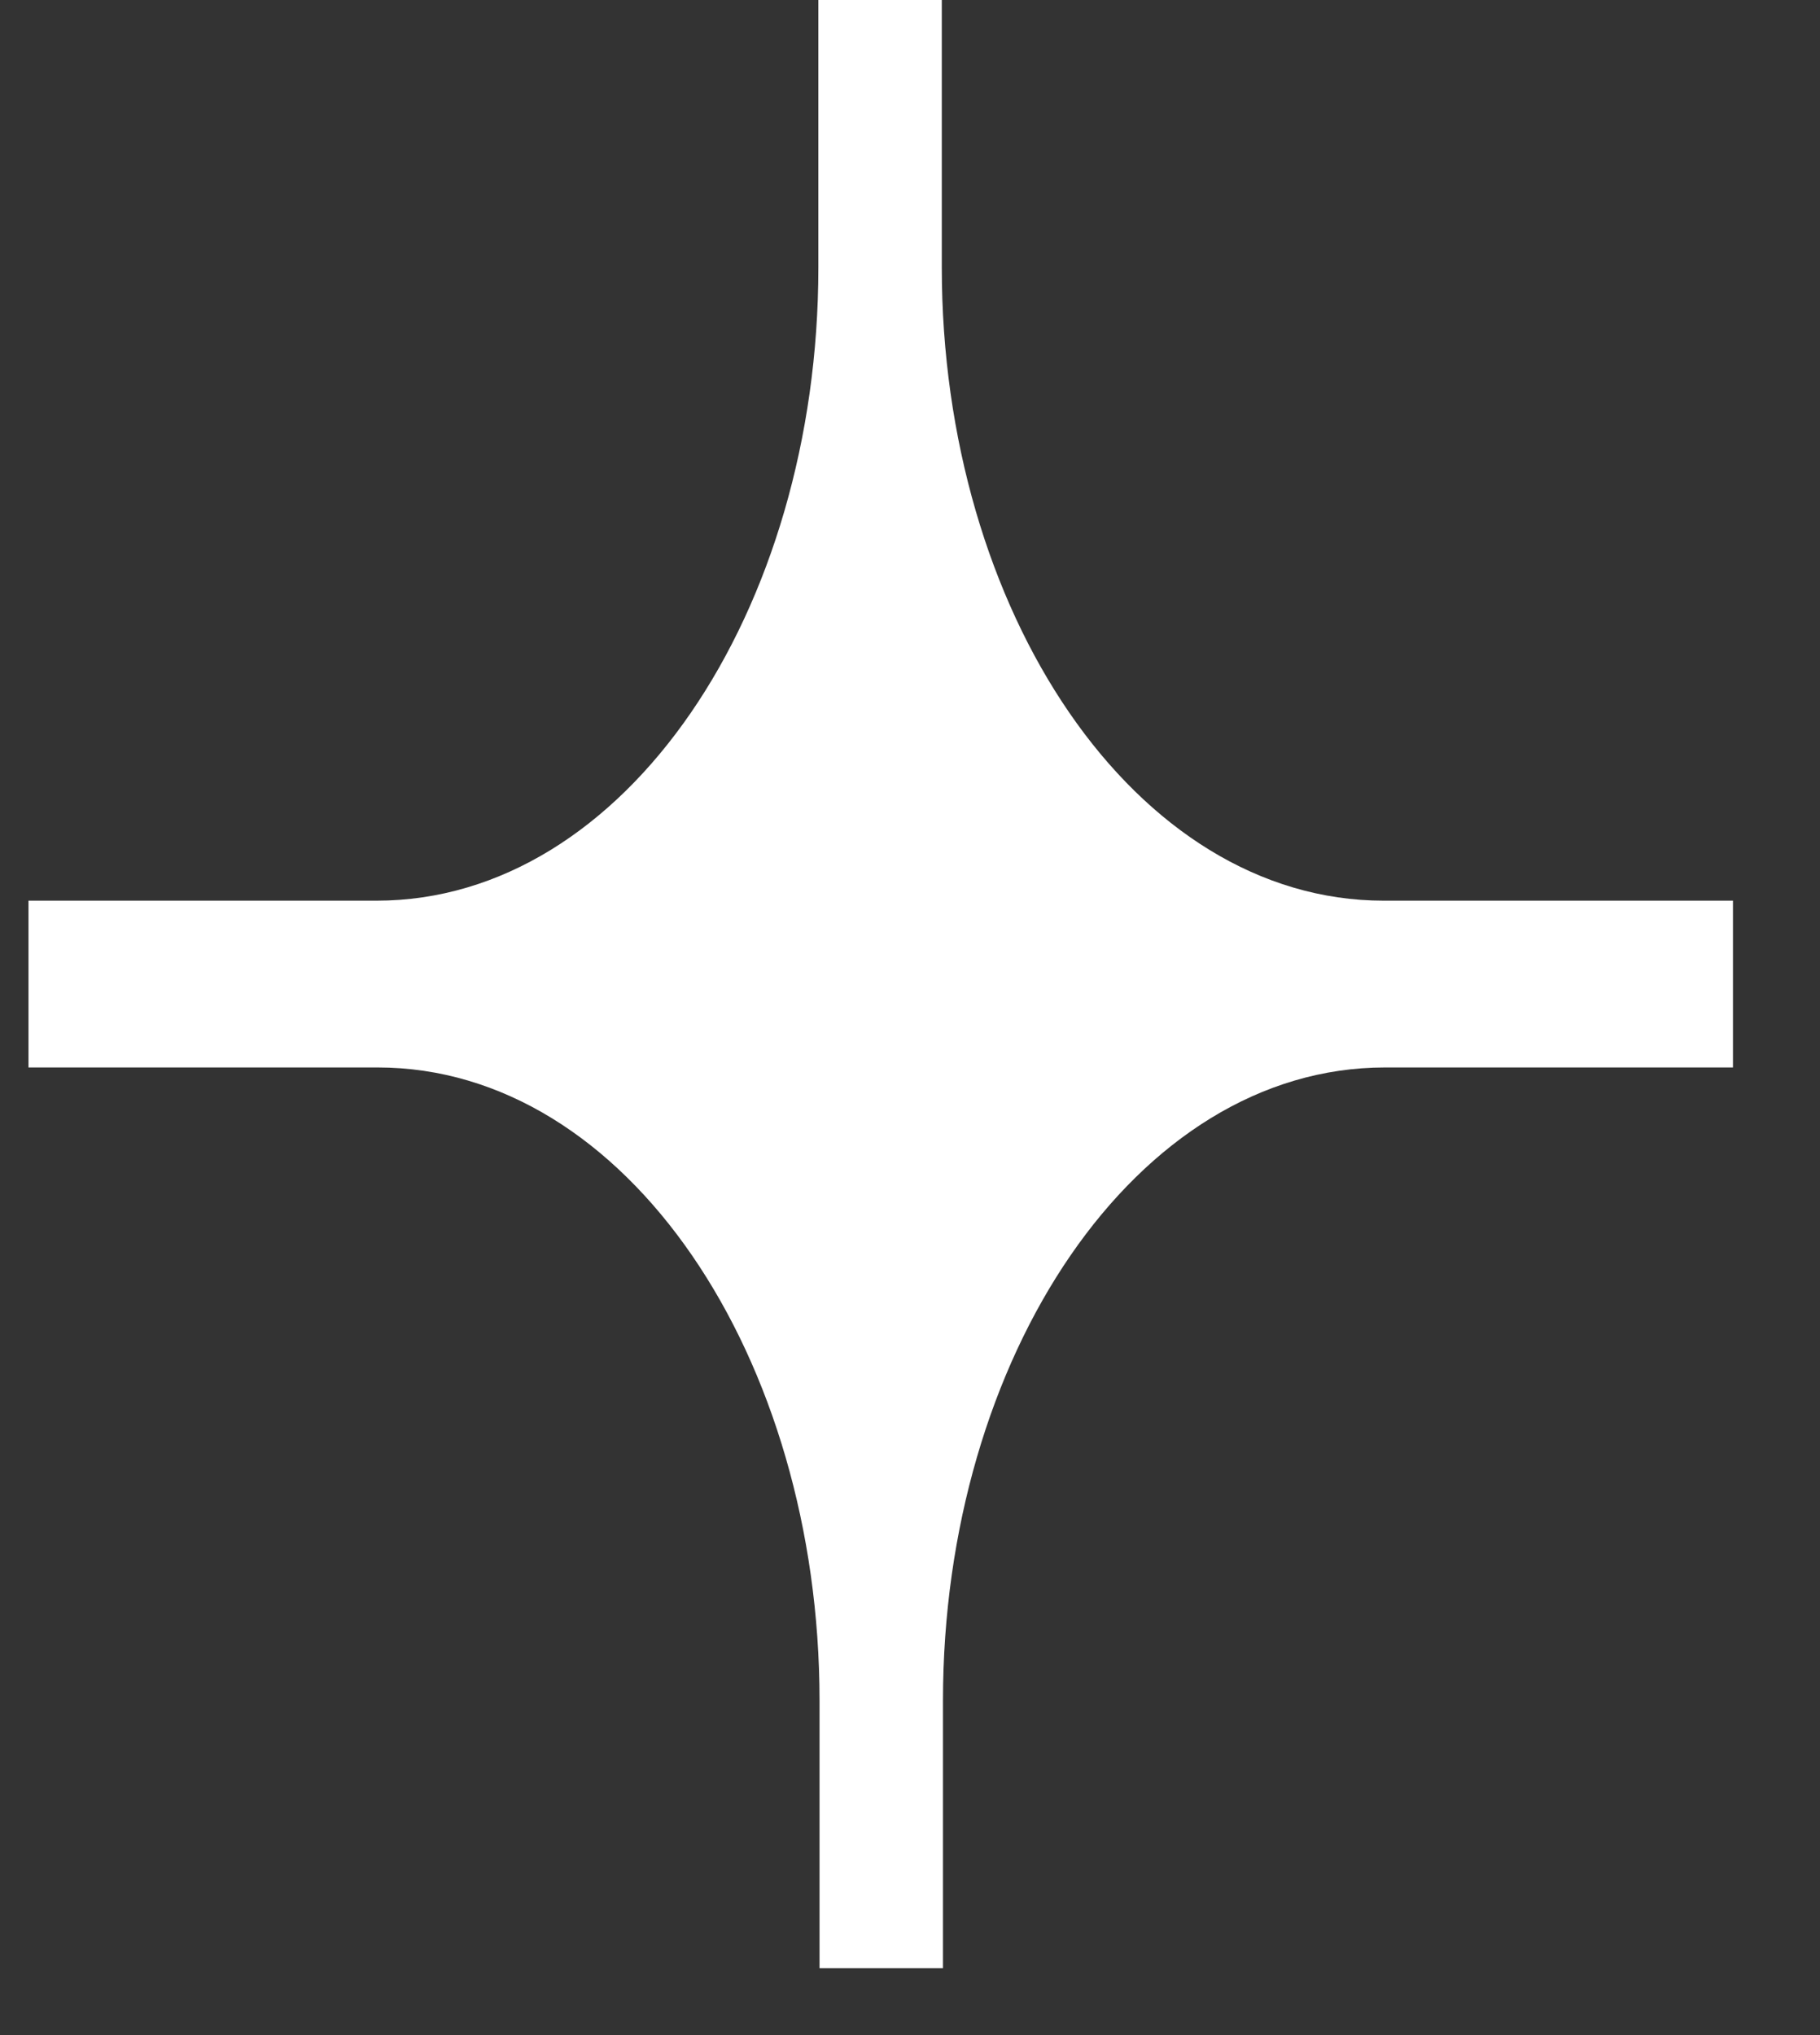 <svg xmlns="http://www.w3.org/2000/svg" fill="none" viewBox="0 0 17 19" height="19" width="17">
<rect x="0" y="0" width="17" height="19" fill="#333333" stroke="none"/>
<g clip-path="url(#clip0_14446_11978)">
<path fill="white" d="M16.187 8.409H12.926C10.598 8.409 8.797 5.701 8.797 2.498V-0.001H7.644V2.498C7.644 5.701 5.844 8.409 3.516 8.409H0.266V9.966H3.527C5.855 9.966 7.655 12.675 7.655 15.877V18.376H8.808V15.877C8.808 12.675 10.609 9.966 12.937 9.966H16.198V8.409H16.187Z"></path>
</g>
<defs>
<clipPath id="clip0_14446_11978">
<rect transform="translate(0.266)" fill="white" height="18.377" width="15.921"></rect>
</clipPath>
</defs>
</svg>
